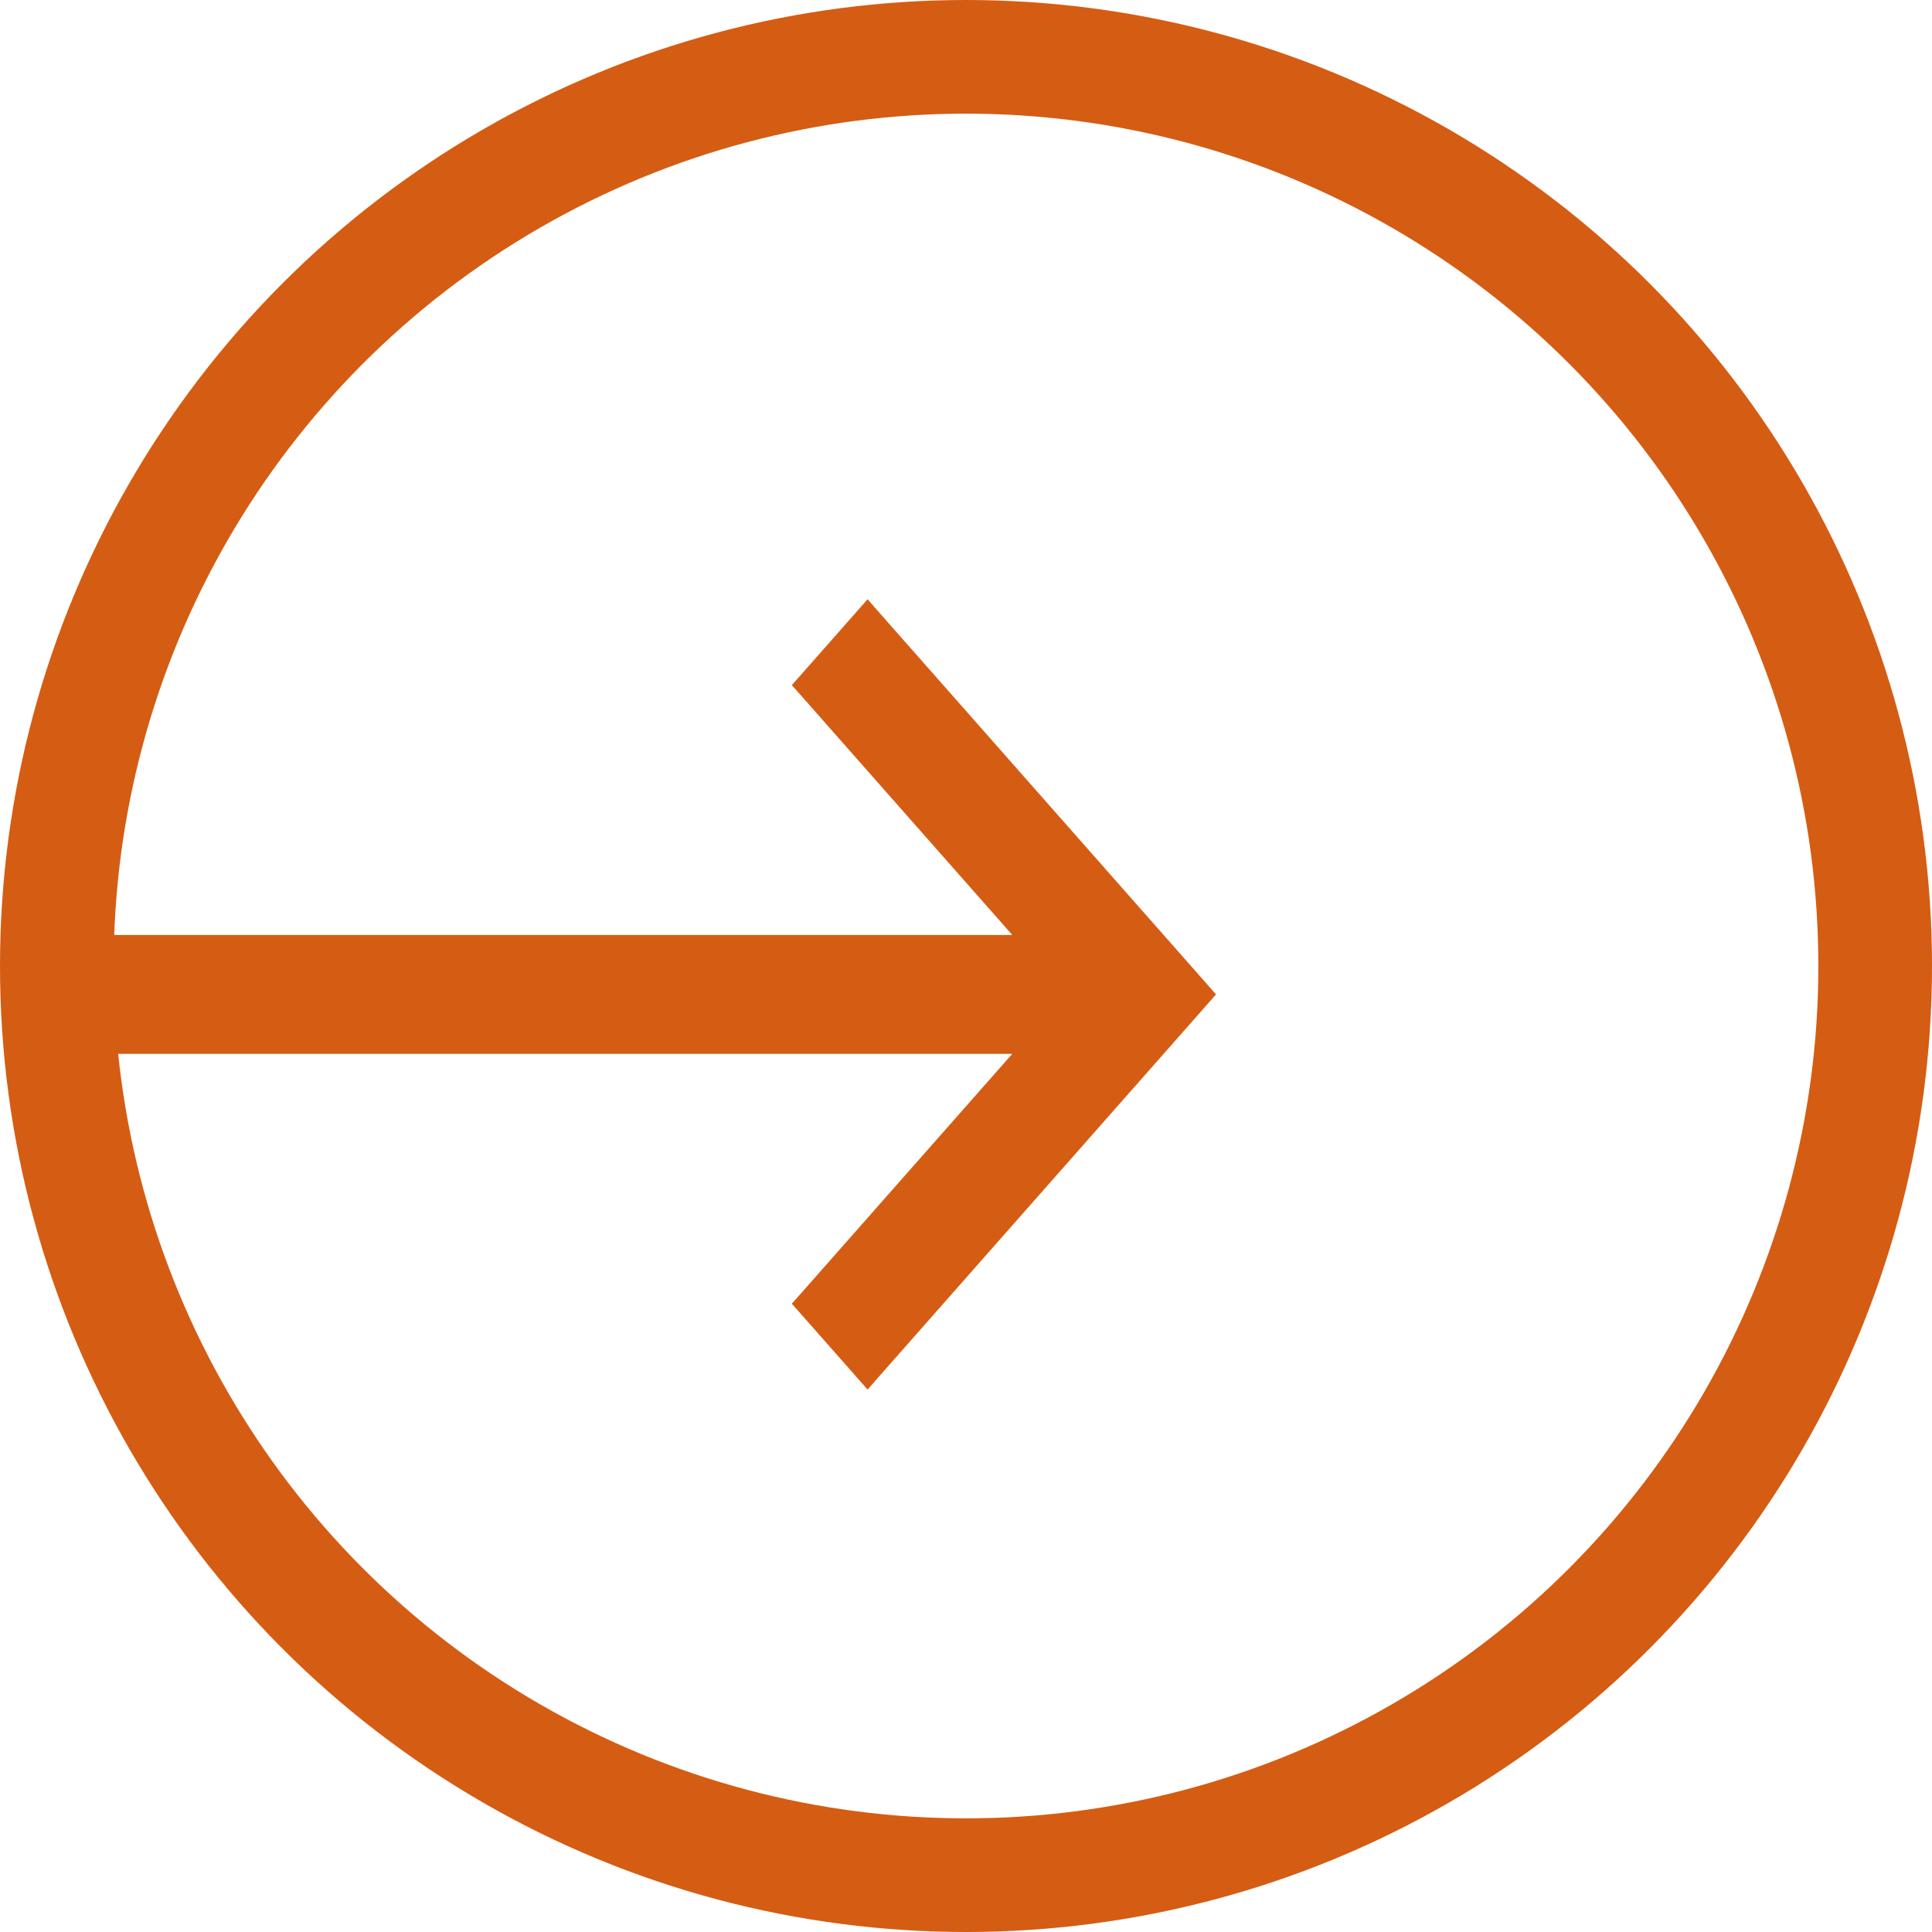<svg width="34" height="34" viewBox="0 0 34 34" fill="none" xmlns="http://www.w3.org/2000/svg">
<path d="M15.38 10.901L15.268 10.773L15.155 10.901L14.223 11.958L14.135 12.057L14.223 12.156L18.147 16.604H1H0.85V16.754V18.246V18.396H1H18.147L14.223 22.844L14.135 22.943L14.223 23.042L15.155 24.099L15.268 24.227L15.38 24.099L21.113 17.599L21.2 17.5L21.113 17.401L15.38 10.901Z" fill="#D55C13" stroke="#D55C13" stroke-width="0.3"/>
<circle cx="17" cy="17" r="16" stroke="#D55C13" stroke-width="2"/>
</svg>
